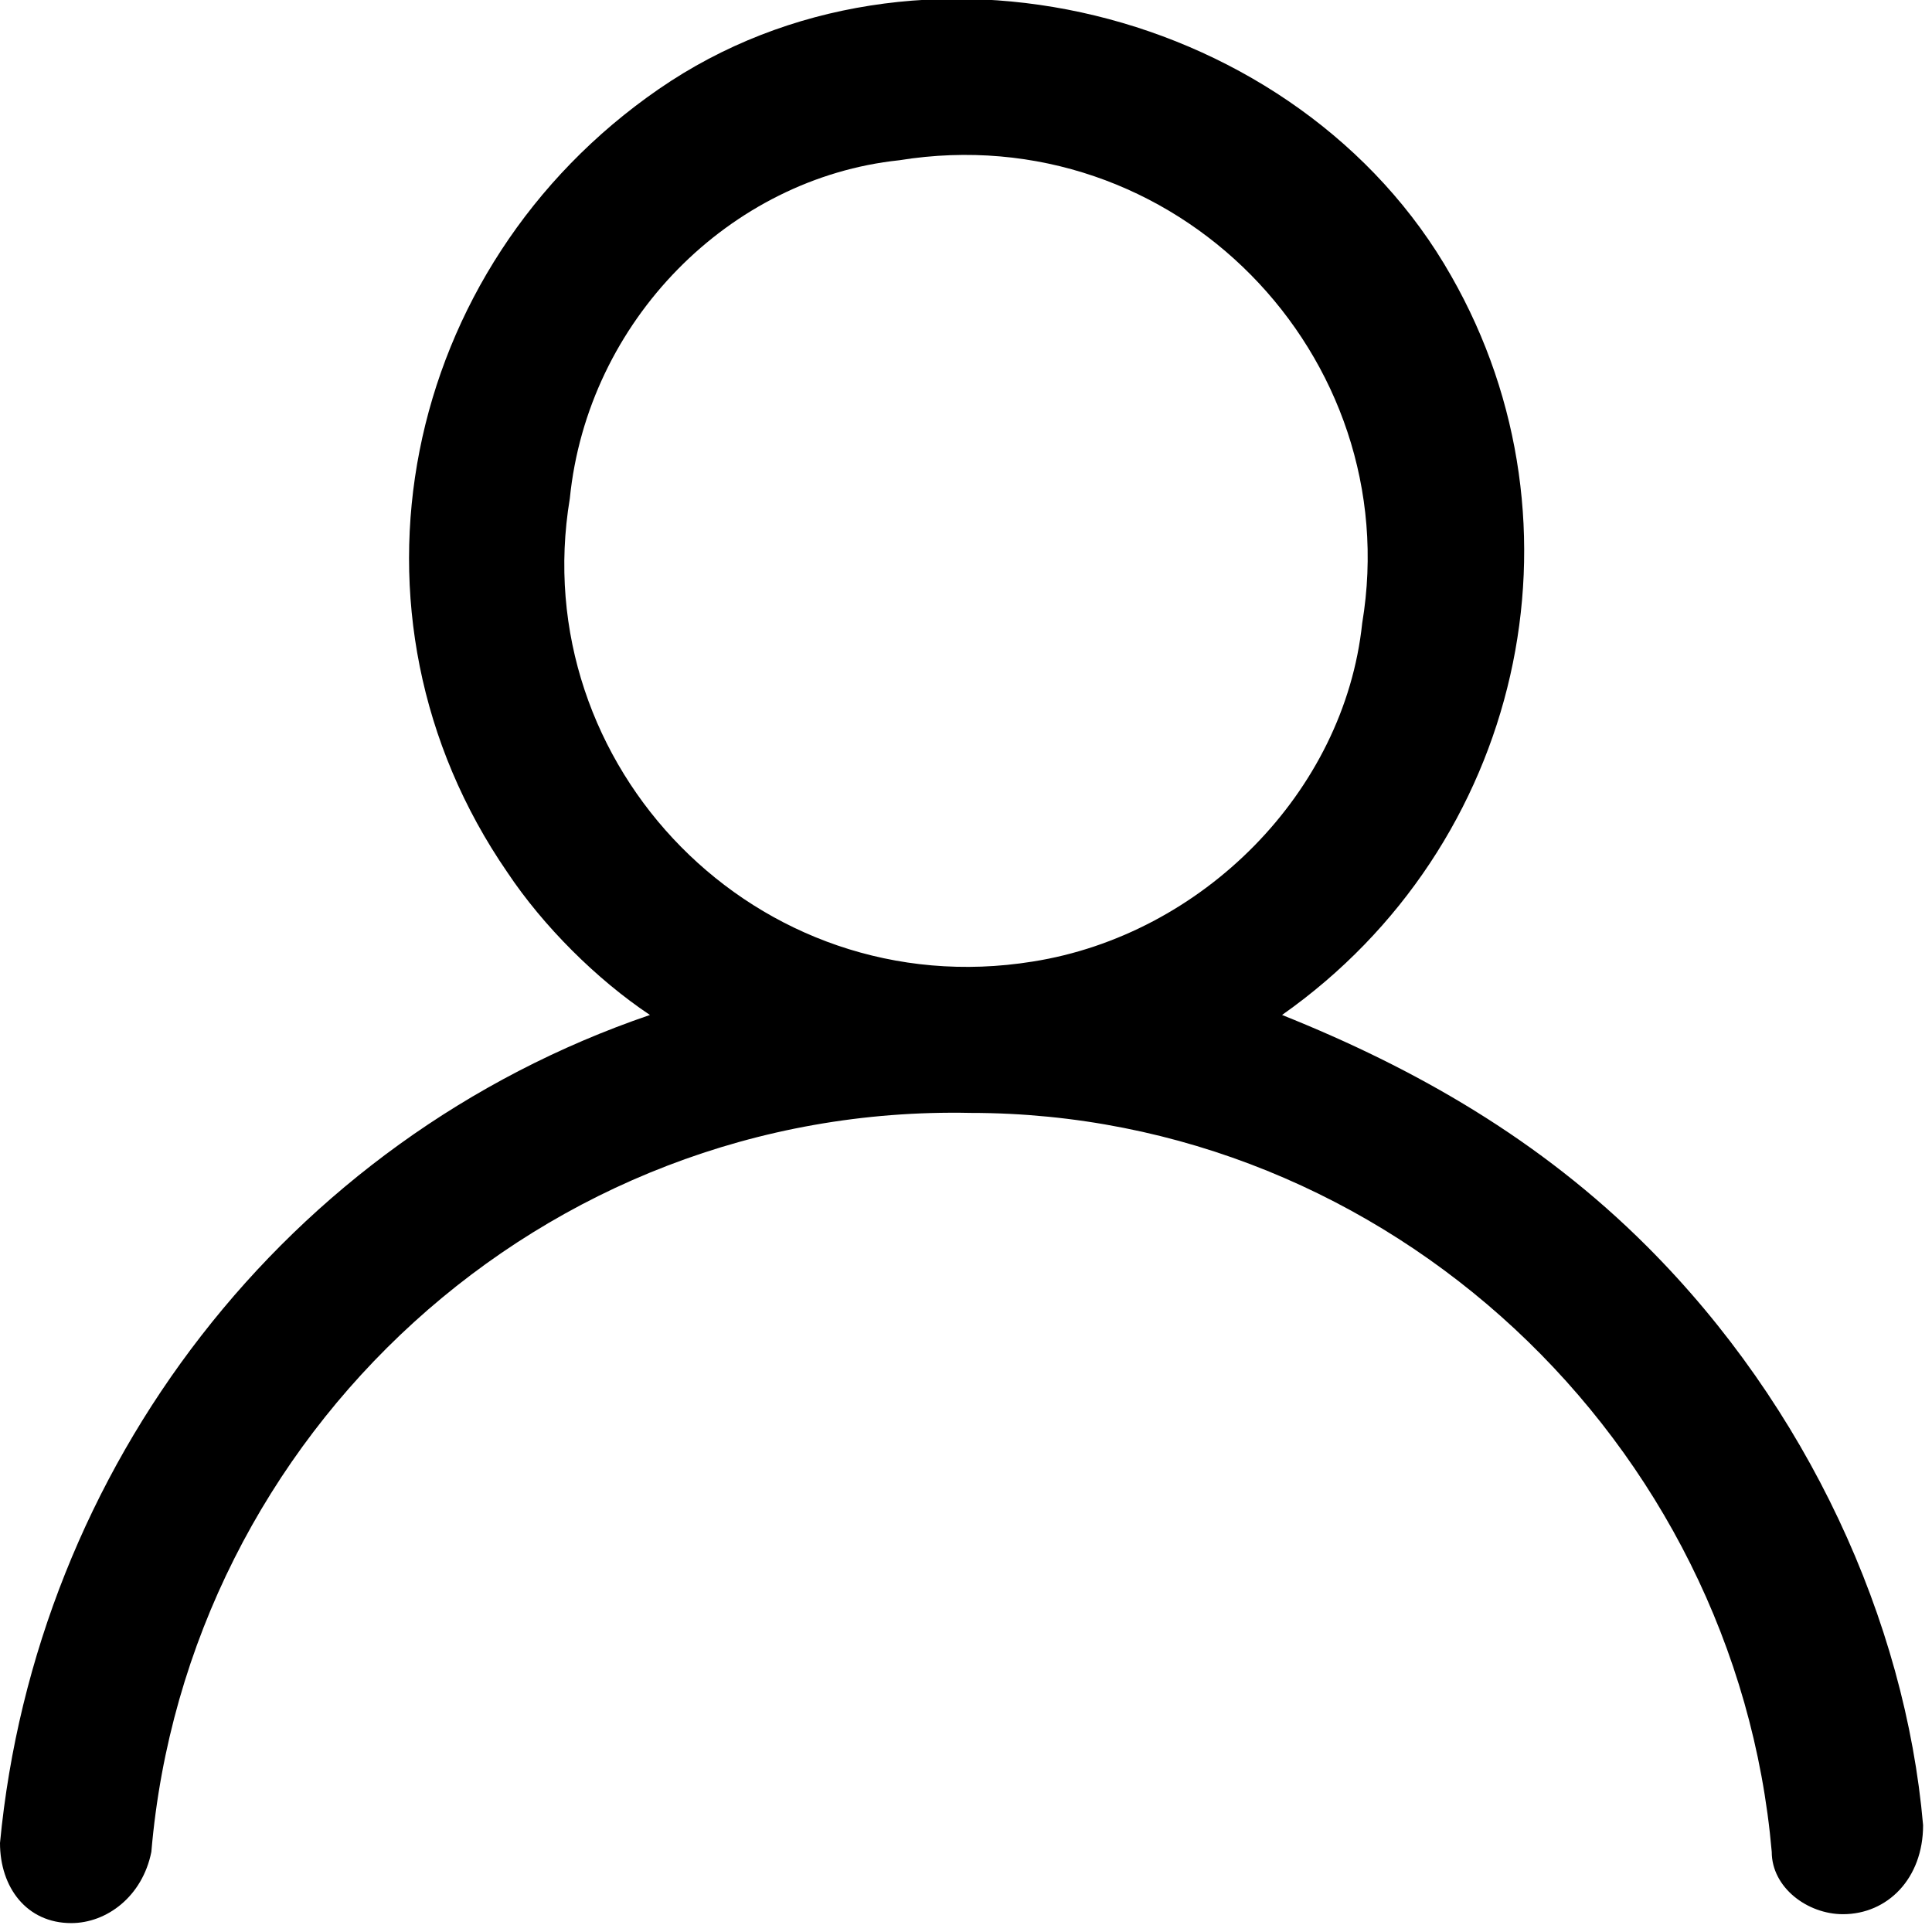 <svg version="1.1" id="user" xmlns="http://www.w3.org/2000/svg"
    xmlns:xlink="http://www.w3.org/1999/xlink" x="0px" y="0px"
    viewBox="0 0 21.7 21.7" style="enable-background:new 0 0 21.7 21.7;" xml:space="preserve">
<g id="Group_4">
	<path id="Path_32" d="M18.5,14c-1.2-1.2-2.6-2-4.1-2.6c2.7-1.9,3.5-5.5,1.9-8.3c-1.7-3-6-4.1-8.9-2.1C4.5,3,3.7,6.9,5.7,9.8
		c0.4,0.6,1,1.2,1.6,1.6c-4.1,1.4-6.9,5.1-7.3,9.3c0,0.5,0.3,0.9,0.8,0.9h0c0.4,0,0.8-0.3,0.9-0.8c0.4-4.7,4.4-8.4,9.2-8.3
		c4.7,0,8.6,3.7,9,8.3c0,0.4,0.4,0.7,0.8,0.7h0c0.5,0,0.9-0.4,0.9-1C21.4,18.2,20.3,15.8,18.5,14z M11.6,10.8
		c-3.1,0.5-5.7-2.2-5.2-5.2C6.6,3.6,8.2,2,10.1,1.8c3.1-0.5,5.7,2.2,5.2,5.2C15.1,8.9,13.5,10.5,11.6,10.8z"/>
</g>
</svg>